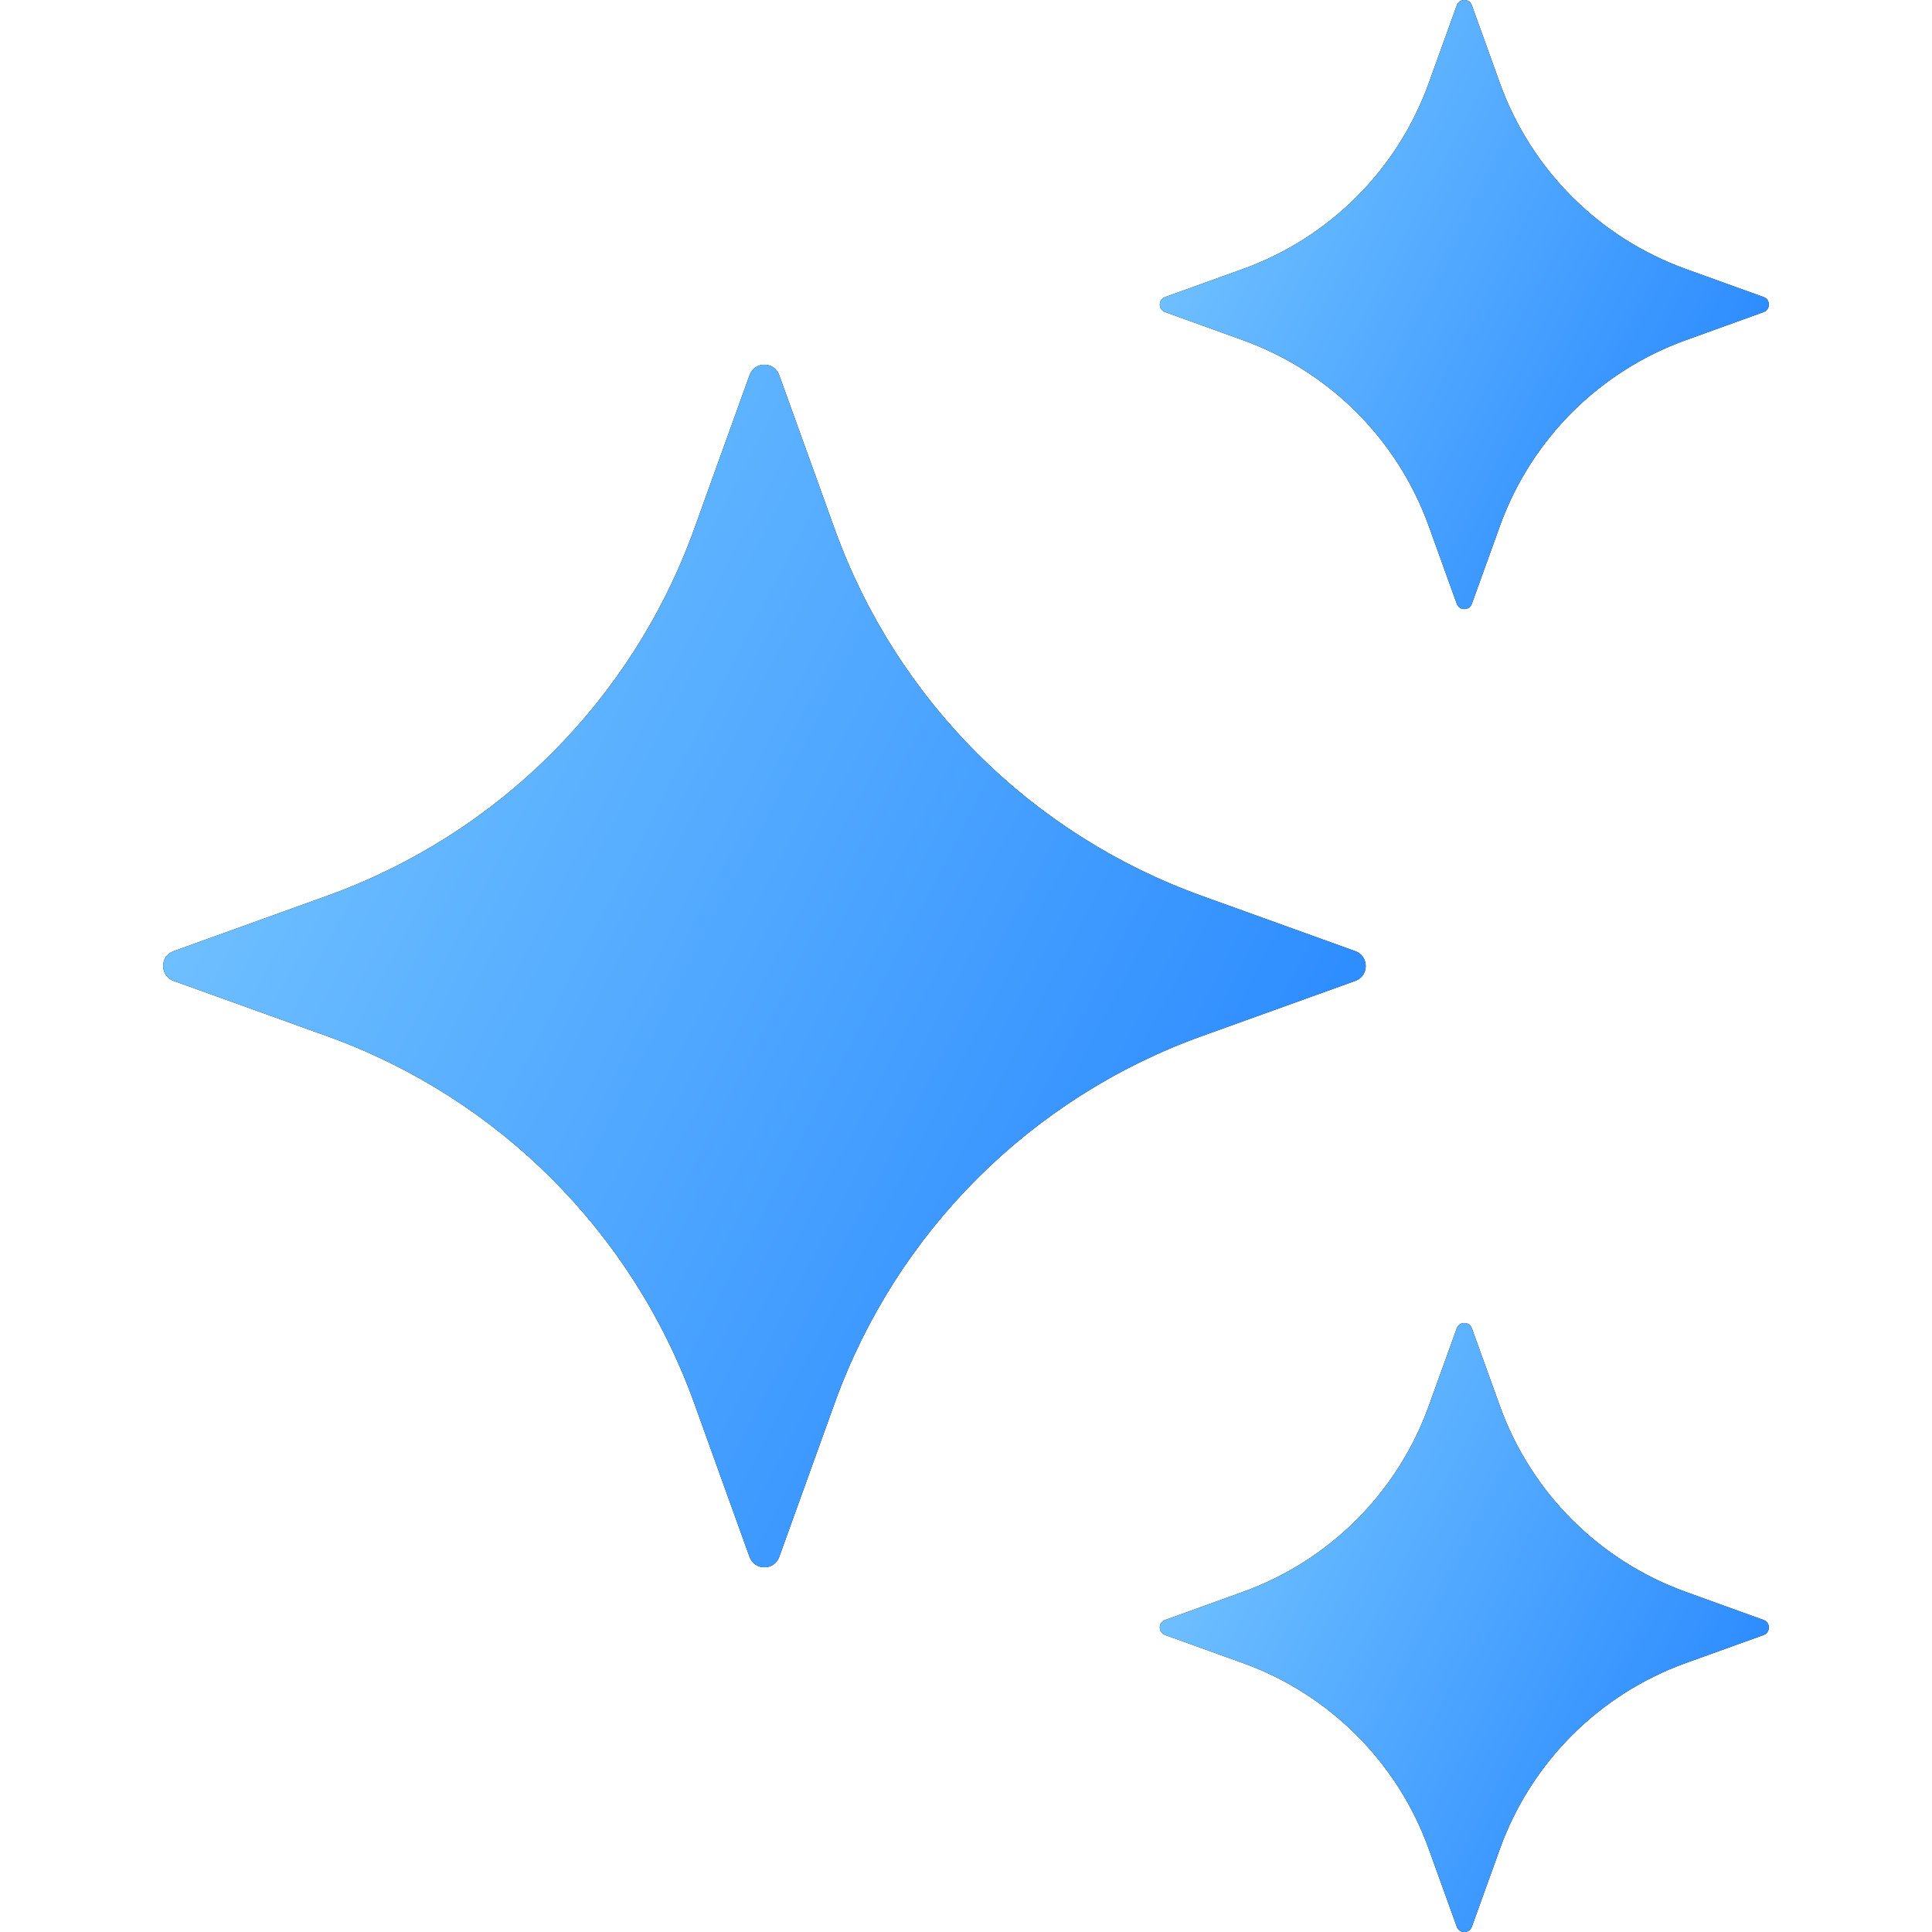 <svg width="36" height="36" viewBox="0 0 36 36" fill="none" xmlns="http://www.w3.org/2000/svg">
<path d="M14.52 6.99L15.553 9.857C16.7 13.039 19.205 15.545 22.387 16.691L25.255 17.724C25.513 17.818 25.513 18.184 25.255 18.277L22.387 19.309C19.205 20.456 16.7 22.962 15.553 26.144L14.52 29.011C14.427 29.269 14.06 29.269 13.967 29.011L12.935 26.144C11.788 22.962 9.282 20.456 6.1 19.309L3.233 18.277C2.975 18.183 2.975 17.816 3.233 17.724L6.1 16.691C9.282 15.545 11.788 13.039 12.935 9.857L13.967 6.99C14.06 6.73 14.427 6.73 14.52 6.99Z" fill="black"/>
<path d="M14.52 6.99L15.553 9.857C16.7 13.039 19.205 15.545 22.387 16.691L25.255 17.724C25.513 17.818 25.513 18.184 25.255 18.277L22.387 19.309C19.205 20.456 16.7 22.962 15.553 26.144L14.52 29.011C14.427 29.269 14.06 29.269 13.967 29.011L12.935 26.144C11.788 22.962 9.282 20.456 6.1 19.309L3.233 18.277C2.975 18.183 2.975 17.816 3.233 17.724L6.1 16.691C9.282 15.545 11.788 13.039 12.935 9.857L13.967 6.99C14.06 6.73 14.427 6.73 14.52 6.99Z" fill="url(#paint0_linear_529_1999)"/>
<path d="M27.426 0.099L27.949 1.551C28.53 3.162 29.799 4.431 31.41 5.012L32.862 5.535C32.993 5.583 32.993 5.768 32.862 5.815L31.41 6.339C29.799 6.92 28.53 8.189 27.949 9.8L27.426 11.251C27.378 11.382 27.193 11.382 27.145 11.251L26.622 9.8C26.041 8.189 24.772 6.92 23.161 6.339L21.71 5.815C21.578 5.768 21.578 5.583 21.71 5.535L23.161 5.012C24.772 4.431 26.041 3.162 26.622 1.551L27.145 0.099C27.193 -0.033 27.38 -0.033 27.426 0.099Z" fill="black"/>
<path d="M27.426 0.099L27.949 1.551C28.53 3.162 29.799 4.431 31.41 5.012L32.862 5.535C32.993 5.583 32.993 5.768 32.862 5.815L31.41 6.339C29.799 6.92 28.53 8.189 27.949 9.8L27.426 11.251C27.378 11.382 27.193 11.382 27.145 11.251L26.622 9.8C26.041 8.189 24.772 6.92 23.161 6.339L21.71 5.815C21.578 5.768 21.578 5.583 21.71 5.535L23.161 5.012C24.772 4.431 26.041 3.162 26.622 1.551L27.145 0.099C27.193 -0.033 27.38 -0.033 27.426 0.099Z" fill="url(#paint1_linear_529_1999)"/>
<path d="M27.426 24.75L27.949 26.201C28.53 27.812 29.799 29.081 31.41 29.662L32.862 30.186C32.993 30.233 32.993 30.418 32.862 30.466L31.41 30.989C29.799 31.57 28.53 32.839 27.949 34.45L27.426 35.902C27.378 36.033 27.193 36.033 27.145 35.902L26.622 34.45C26.041 32.839 24.772 31.57 23.161 30.989L21.71 30.466C21.578 30.418 21.578 30.233 21.71 30.186L23.161 29.662C24.772 29.081 26.041 27.812 26.622 26.201L27.145 24.75C27.193 24.619 27.38 24.619 27.426 24.75Z" fill="black"/>
<path d="M27.426 24.75L27.949 26.201C28.53 27.812 29.799 29.081 31.41 29.662L32.862 30.186C32.993 30.233 32.993 30.418 32.862 30.466L31.41 30.989C29.799 31.57 28.53 32.839 27.949 34.45L27.426 35.902C27.378 36.033 27.193 36.033 27.145 35.902L26.622 34.45C26.041 32.839 24.772 31.57 23.161 30.989L21.71 30.466C21.578 30.418 21.578 30.233 21.71 30.186L23.161 29.662C24.772 29.081 26.041 27.812 26.622 26.201L27.145 24.75C27.193 24.619 27.38 24.619 27.426 24.75Z" fill="url(#paint2_linear_529_1999)"/>
<defs>
<linearGradient id="paint0_linear_529_1999" x1="2.455" y1="-9.319" x2="40.07" y2="10.227" gradientUnits="userSpaceOnUse">
<stop stop-color="#97E0FF"/>
<stop offset="1" stop-color="#1075FF"/>
</linearGradient>
<linearGradient id="paint1_linear_529_1999" x1="21.315" y1="-8.161" x2="40.365" y2="1.738" gradientUnits="userSpaceOnUse">
<stop stop-color="#97E0FF"/>
<stop offset="1" stop-color="#1075FF"/>
</linearGradient>
<linearGradient id="paint2_linear_529_1999" x1="21.315" y1="16.491" x2="40.365" y2="26.39" gradientUnits="userSpaceOnUse">
<stop stop-color="#97E0FF"/>
<stop offset="1" stop-color="#1075FF"/>
</linearGradient>
</defs>
</svg>
